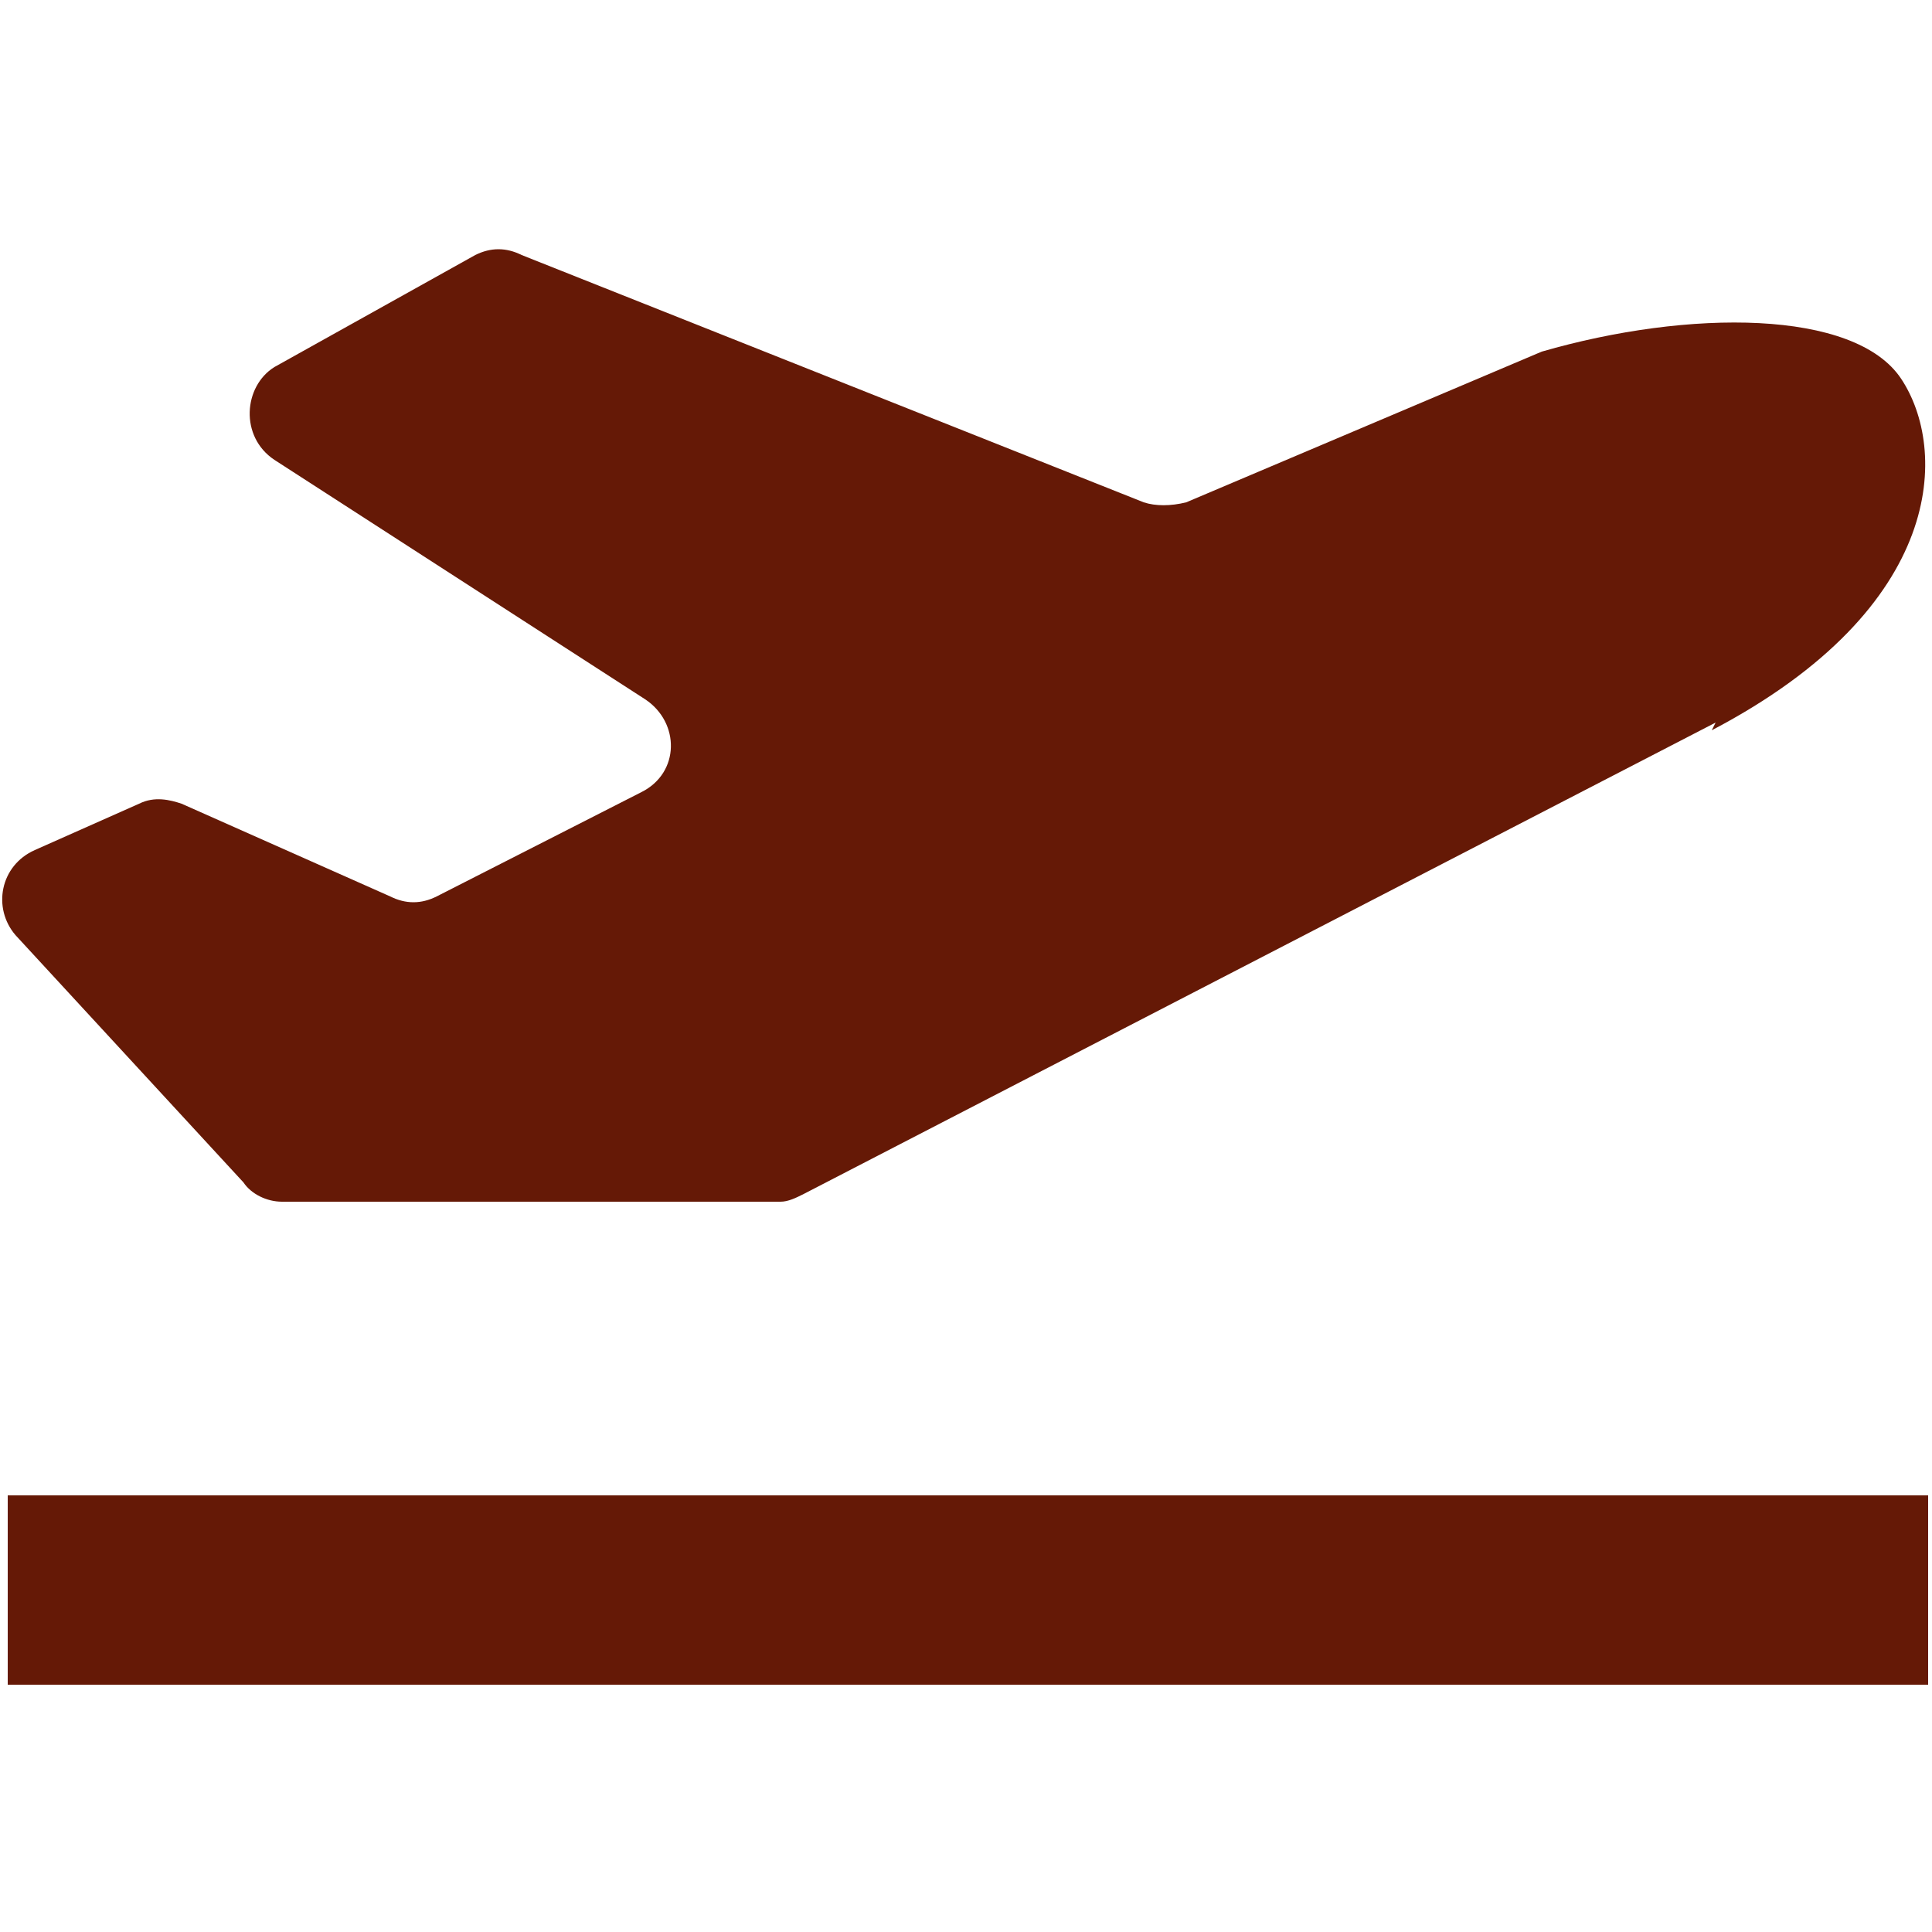 <?xml version="1.0" encoding="UTF-8"?>
<svg id="Ebene_2" xmlns="http://www.w3.org/2000/svg" version="1.1" viewBox="0 0 50 50">
  <!-- Generator: Adobe Illustrator 29.3.0, SVG Export Plug-In . SVG Version: 2.1.0 Build 146)  -->
  <defs>
    <style>
      .st0 {
        fill: #651906;
      }
    </style>
  </defs>
  <g id="Ebene_1-2">
    <g>
      <path class="st0" d="M44.4,18.7l-23.6,12.2c-.2.1-.4.2-.6.2H7.3c-.4,0-.8-.2-1-.5L.4,24.2c-.6-.7-.4-1.8.5-2.2l2.7-1.2c.4-.2.8-.1,1.1,0l5.4,2.4c.4.2.8.2,1.2,0l5.3-2.7c1-.5,1-1.8.1-2.4l-9.6-6.2c-.9-.6-.8-1.9,0-2.4l5.2-2.9c.4-.2.8-.2,1.2,0l16.1,6.4c.3.1.7.1,1.1,0l9.2-3.9s0,0,0,0c3.8-1.1,8.1-1.1,9.3.7,1.2,1.8,1.2,5.9-4.9,9.1h0Z"/>
      <rect class="st0" x=".2" y="38.7" width="49.7" height="4.9"/>
    </g>
  </g>
</svg>